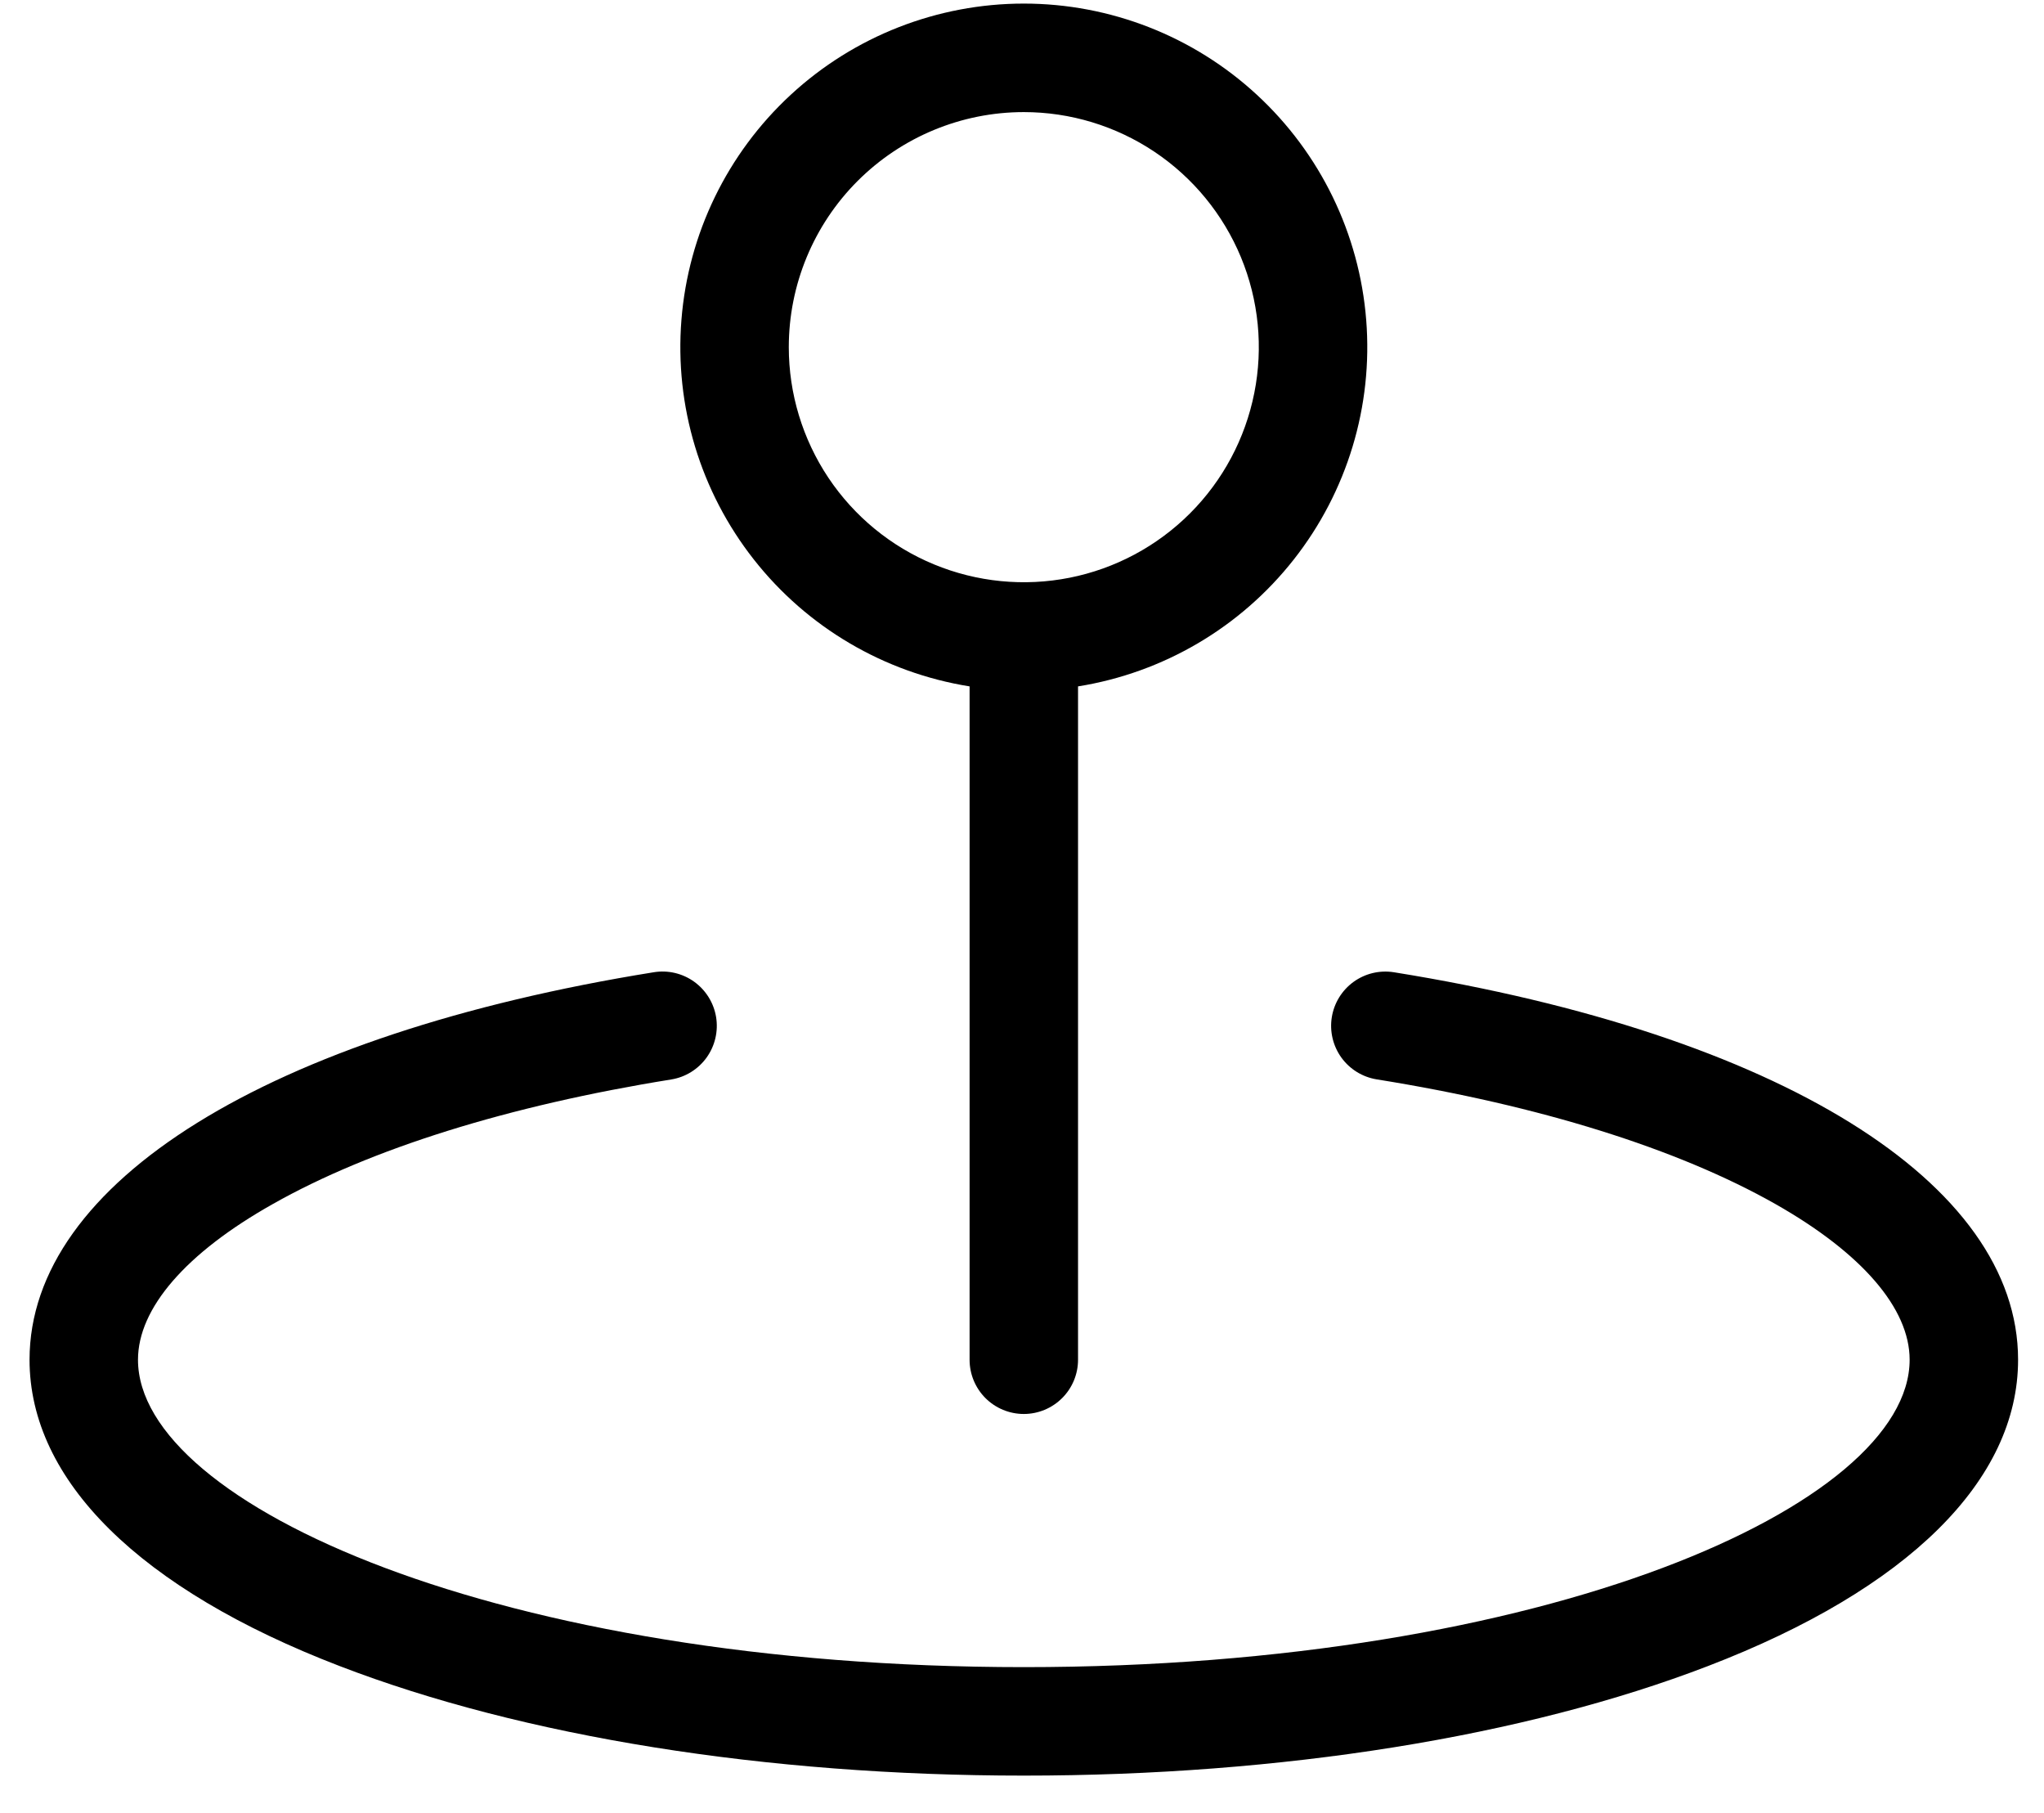 <svg xmlns="http://www.w3.org/2000/svg" width="53" height="47" viewBox="0 0 53 47" fill="none"><path d="M25.141 17.794V35.25C25.141 35.623 25.289 35.981 25.552 36.244C25.816 36.508 26.174 36.656 26.547 36.656C26.92 36.656 27.277 36.508 27.541 36.244C27.805 35.981 27.953 35.623 27.953 35.25V17.794C30.165 17.44 32.162 16.266 33.547 14.505C34.932 12.745 35.603 10.527 35.425 8.294C35.248 6.061 34.236 3.977 32.59 2.457C30.945 0.937 28.787 0.093 26.547 0.093C24.307 0.093 22.149 0.937 20.504 2.457C18.858 3.977 17.846 6.061 17.669 8.294C17.491 10.527 18.162 12.745 19.547 14.505C20.931 16.266 22.929 17.44 25.141 17.794ZM26.547 2.906C27.752 2.906 28.93 3.264 29.932 3.933C30.934 4.603 31.715 5.555 32.177 6.668C32.638 7.782 32.759 9.007 32.523 10.189C32.288 11.371 31.708 12.457 30.856 13.309C30.004 14.161 28.918 14.742 27.736 14.977C26.554 15.212 25.328 15.091 24.215 14.63C23.101 14.169 22.15 13.388 21.48 12.386C20.811 11.383 20.453 10.205 20.453 9C20.453 7.384 21.095 5.834 22.238 4.691C23.381 3.548 24.931 2.906 26.547 2.906ZM52.328 35.25C52.328 38.377 49.473 41.199 44.287 43.191C39.527 45.023 33.227 46.031 26.547 46.031C19.867 46.031 13.567 45.023 8.807 43.191C3.62 41.199 0.766 38.377 0.766 35.25C0.766 30.656 6.967 26.812 16.949 25.205C17.318 25.144 17.695 25.232 17.999 25.45C18.302 25.668 18.507 25.997 18.568 26.366C18.628 26.735 18.54 27.112 18.322 27.416C18.104 27.719 17.775 27.924 17.406 27.984C13.188 28.662 9.609 29.78 7.073 31.214C4.816 32.484 3.578 33.919 3.578 35.25C3.578 39.019 13.012 43.219 26.547 43.219C40.082 43.219 49.516 39.019 49.516 35.25C49.516 33.919 48.278 32.484 46.033 31.212C43.497 29.777 39.923 28.659 35.699 27.982C35.331 27.923 35.001 27.72 34.782 27.418C34.564 27.116 34.474 26.739 34.533 26.371C34.592 26.003 34.795 25.673 35.097 25.454C35.4 25.235 35.776 25.146 36.145 25.205C46.127 26.812 52.328 30.656 52.328 35.25Z" fill="black"></path></svg>